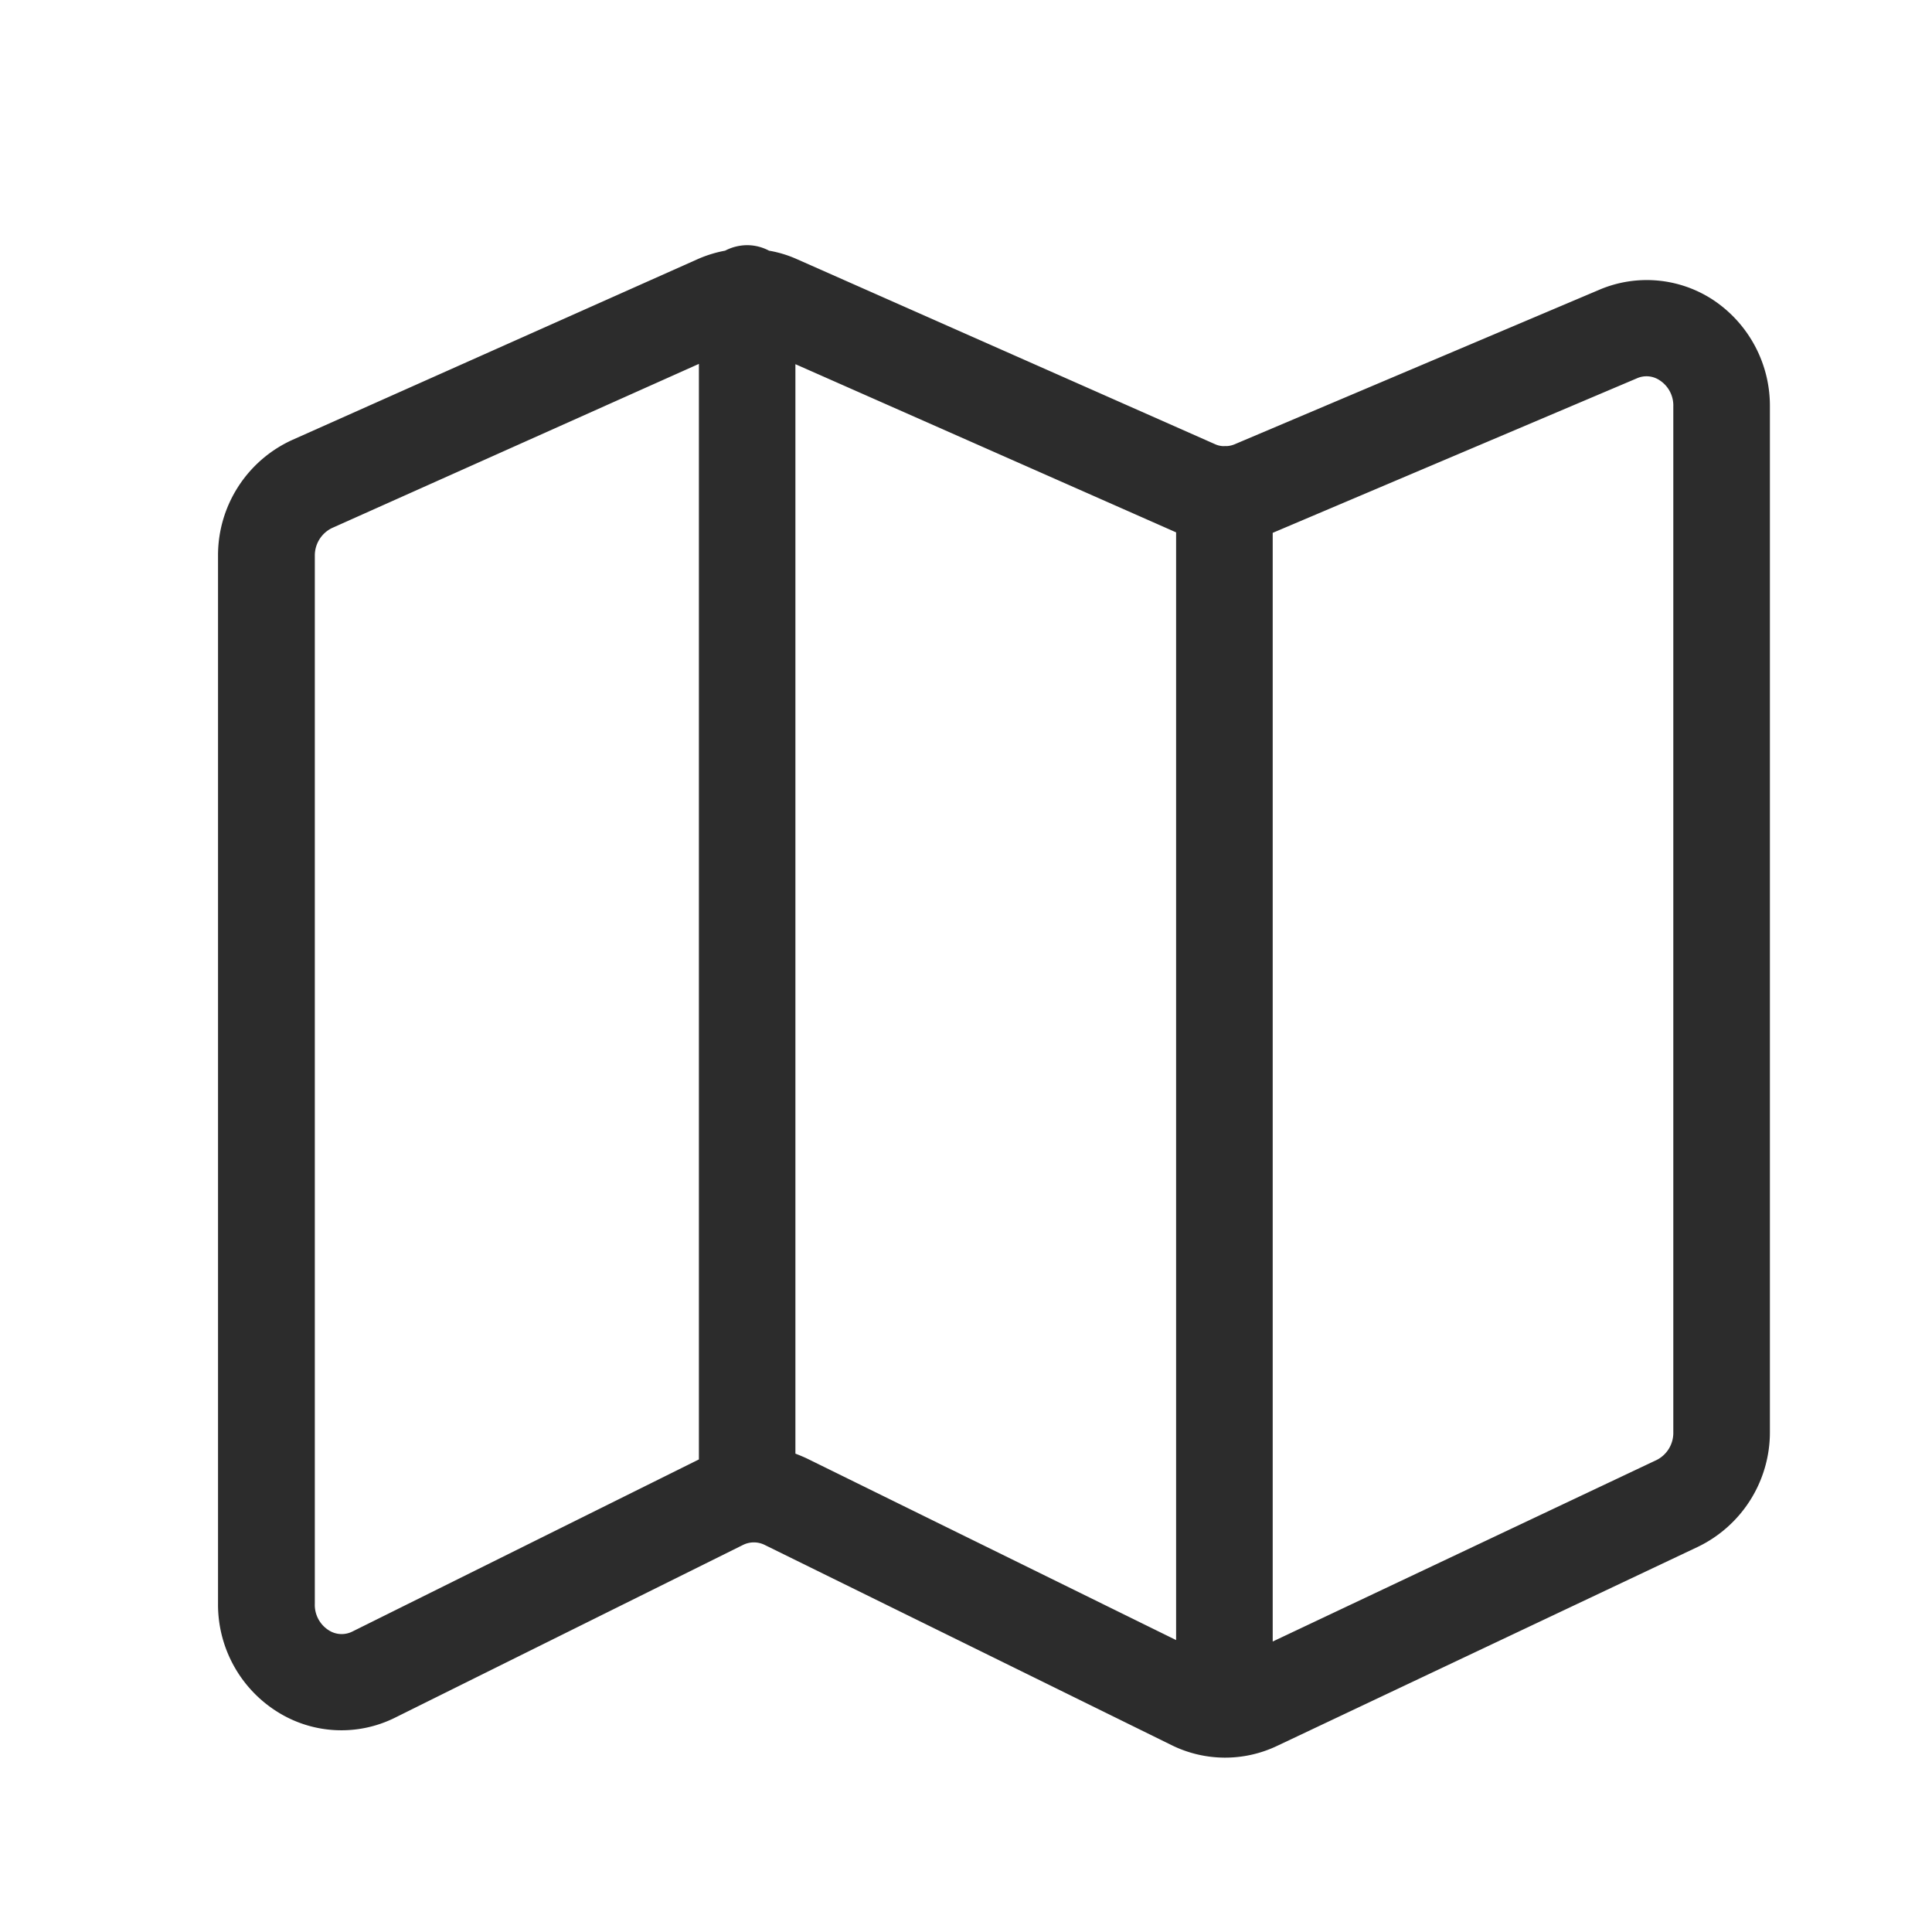 <?xml version="1.0" standalone="no"?><!DOCTYPE svg PUBLIC "-//W3C//DTD SVG 1.1//EN" "http://www.w3.org/Graphics/SVG/1.1/DTD/svg11.dtd"><svg t="1736757915448" class="icon" viewBox="0 0 1024 1024" version="1.1" xmlns="http://www.w3.org/2000/svg" p-id="2309" xmlns:xlink="http://www.w3.org/1999/xlink" width="400" height="400"><path d="M908.083 159.027A64.051 64.051 0 0 0 847.616 153.6l-193.331 81.92a12.544 12.544 0 0 1-4.045 0.922 9.728 9.728 0 0 0-1.28 0h-0.973a11.469 11.469 0 0 1-3.891-0.973l-222.157-98.304a61.44 61.44 0 0 0-14.336-4.301 24.781 24.781 0 0 0-11.622-2.918 25.6 25.6 0 0 0-11.674 2.918 65.28 65.28 0 0 0-14.336 4.403l-215.04 95.898a67.174 67.174 0 0 0-39.373 61.44V849.92a67.072 67.072 0 0 0 31.642 57.498 63.744 63.744 0 0 0 62.31 2.918l184.32-91.494a12.902 12.902 0 0 1 11.469 0l215.706 106.138a64.051 64.051 0 0 0 55.706 0.461l223.283-105.626a67.43 67.43 0 0 0 38.093-60.979V215.45a67.379 67.379 0 0 0-30.003-56.422zM186.829 864.717a12.646 12.646 0 0 1-12.544-0.614 15.923 15.923 0 0 1-7.424-14.182V294.707a16.179 16.179 0 0 1 9.011-14.797l194.56-87.04v580.659zM427.878 773.12c-2.048-0.973-4.147-1.843-6.298-2.662V193.024l201.779 89.139v587.11z m459.008-14.029a16.077 16.077 0 0 1-8.755 14.694l-203.571 96.256V282.419l193.075-81.92a12.493 12.493 0 0 1 12.186 1.178 15.872 15.872 0 0 1 7.066 13.722z" fill="#2c2c2c" p-id="2310"></path></svg>